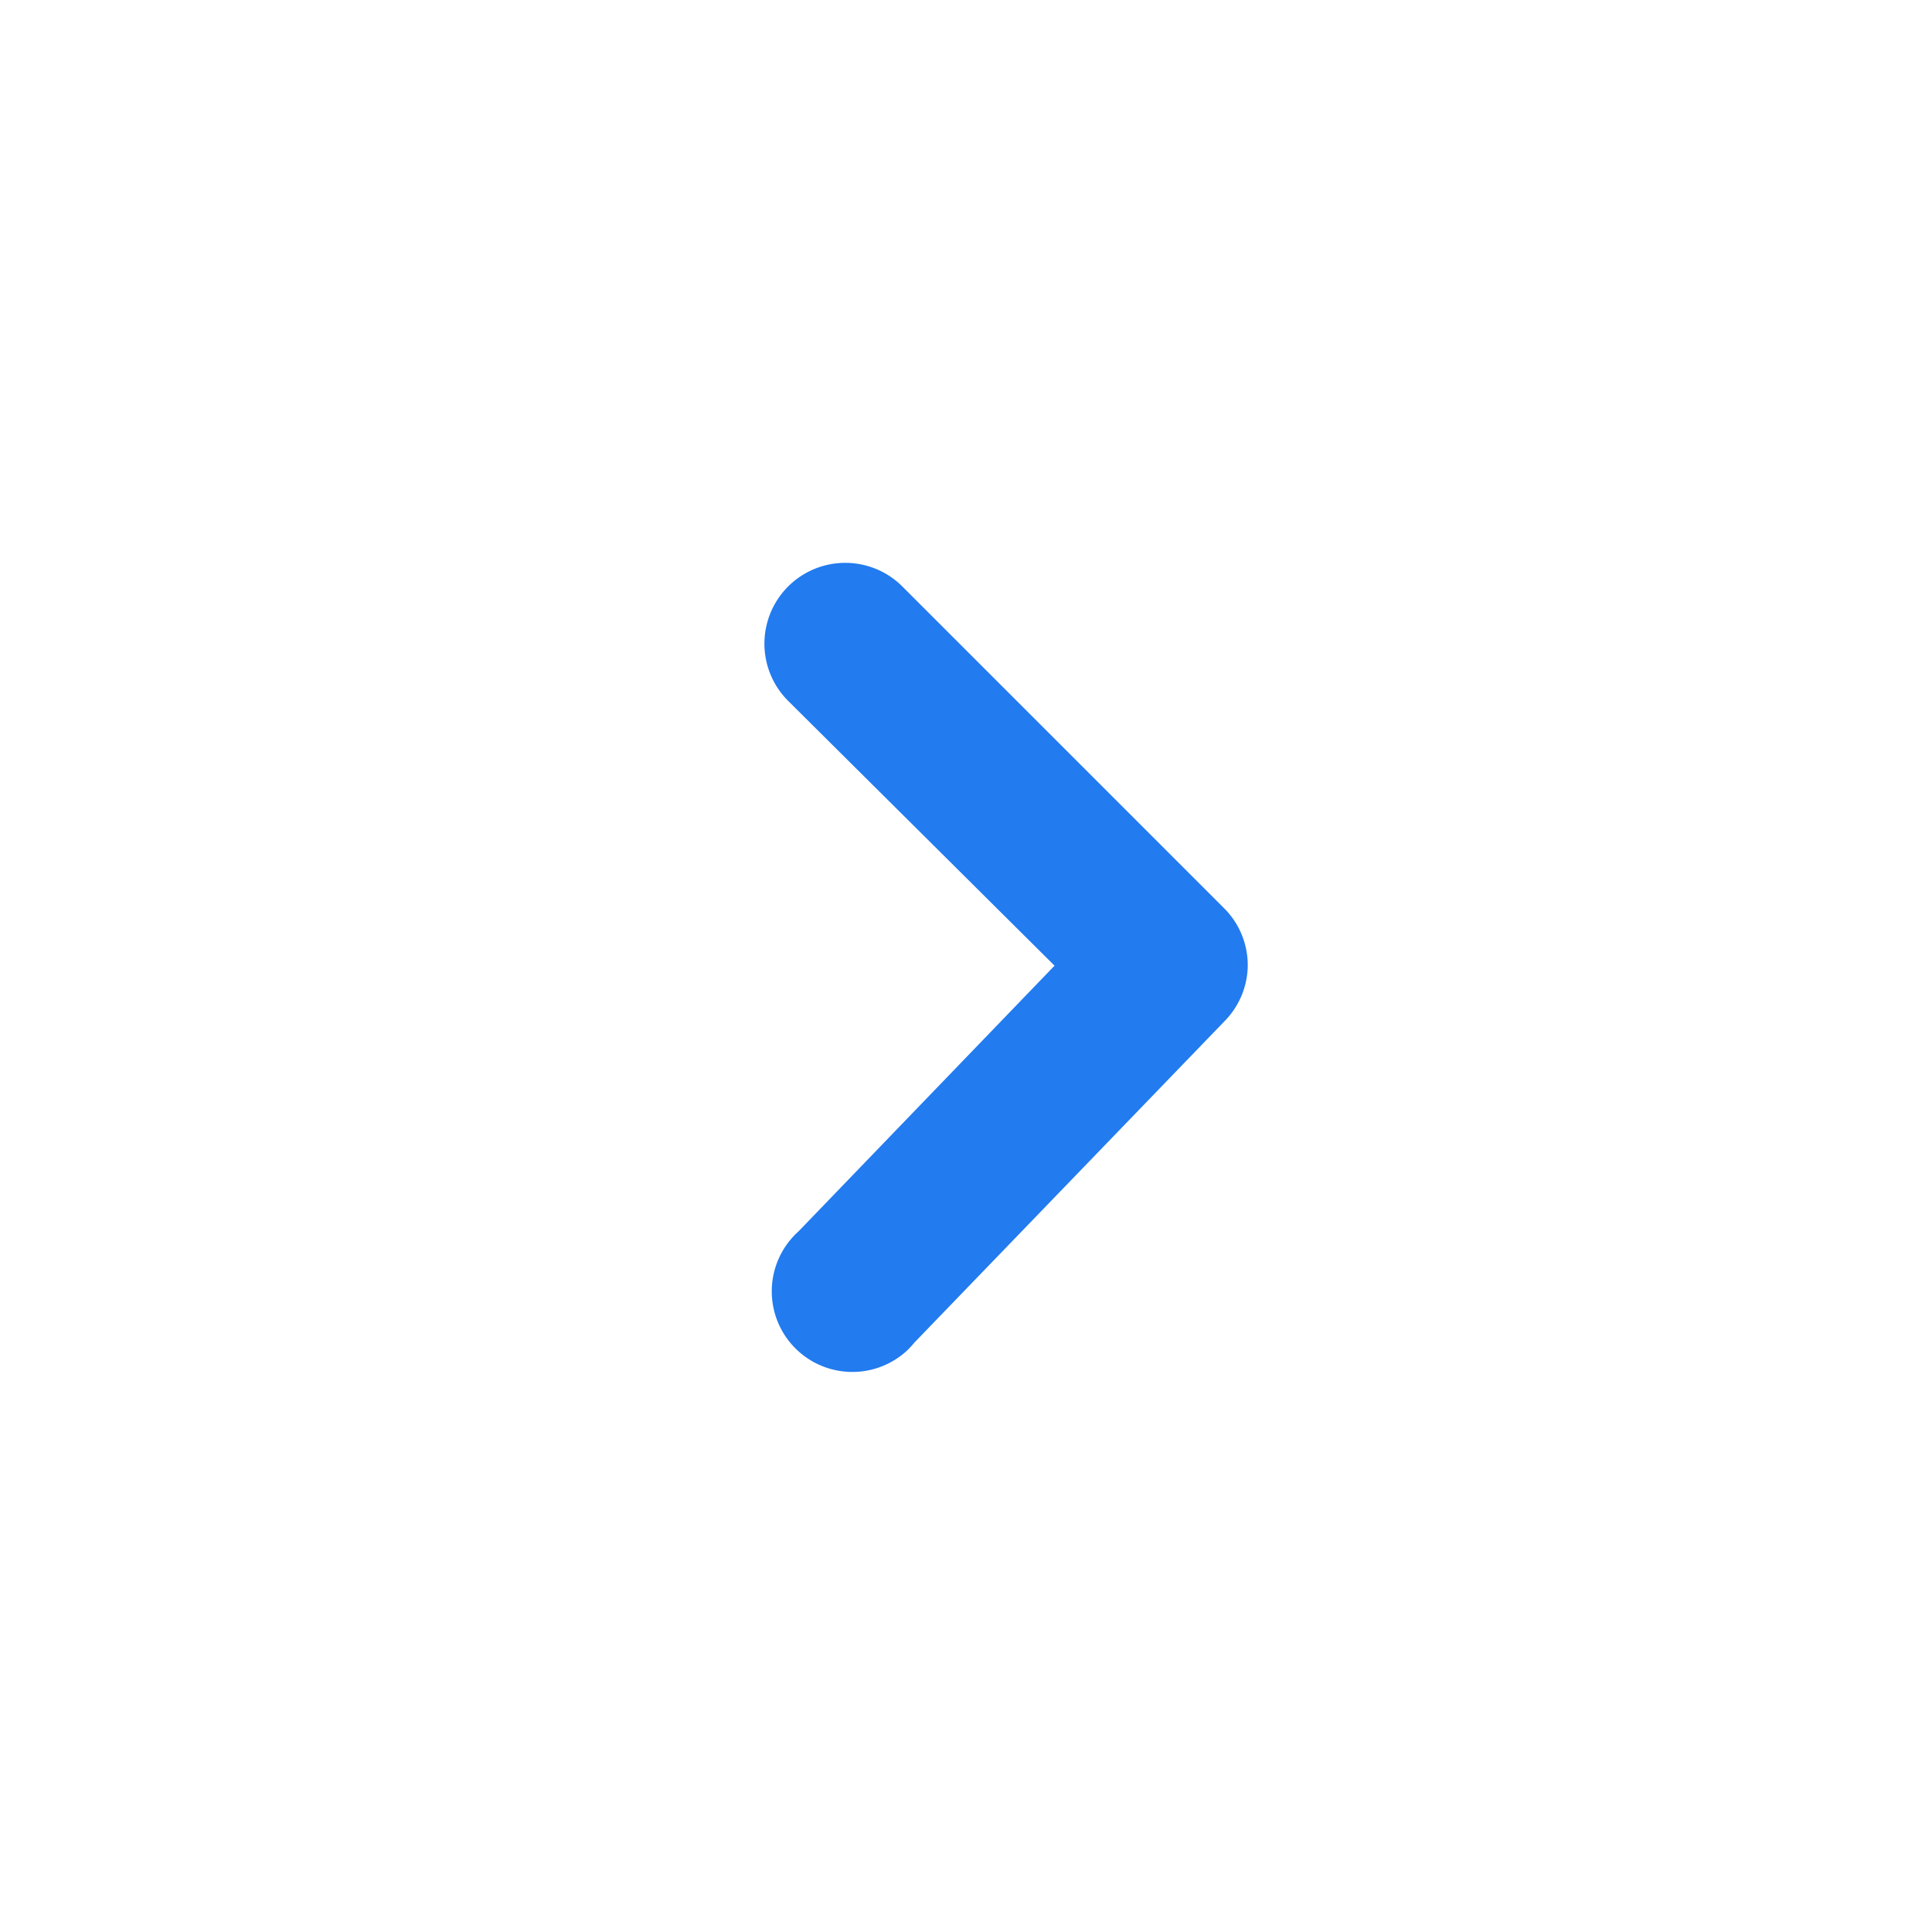 <svg xmlns="http://www.w3.org/2000/svg" width="24" height="24" viewBox="0 0 24 24"><defs><style>.a{fill:rgba(0,0,0,0);}.b{fill:#227bef;}</style></defs><g transform="translate(24) rotate(90)"><rect class="a" width="24" height="24"/><path class="b" d="M5,0a1,1,0,0,0-.71.29l-4,4a1,1,0,0,0,1.42,1.42L5,2.4,8.3,5.58A1,1,0,0,0,9.791,4.243a1.041,1.041,0,0,0-.107-.1l-4-3.86A1,1,0,0,0,5,0Z" transform="translate(6.996 8.5)"/></g></svg>
